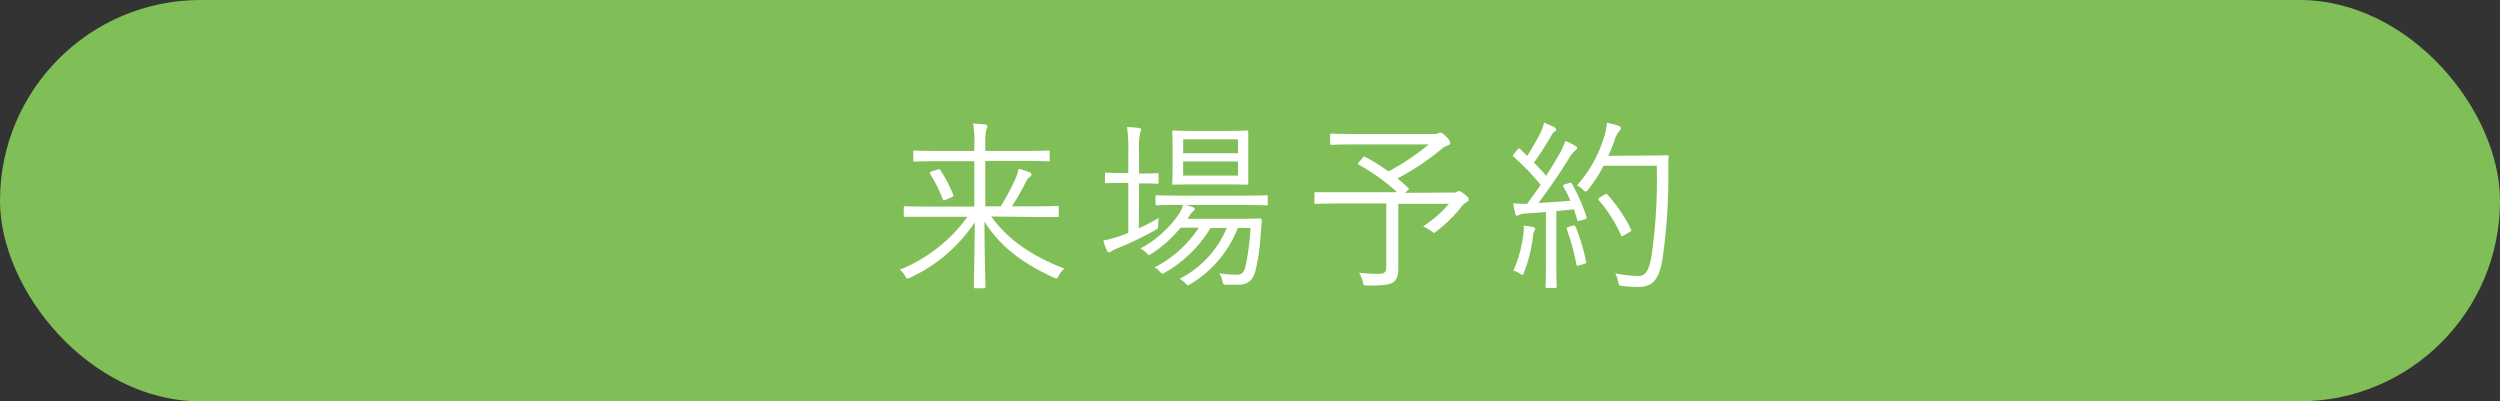 <svg xmlns="http://www.w3.org/2000/svg" viewBox="0 0 394.73 63.37"><rect x="0" y="0" width="394.73" height="63.37" fill="#333333" stroke="none"/><defs><style>.cls-1{fill:#80bf58;}.cls-2{fill:#fff;}</style></defs><g id="レイヤー_2" data-name="レイヤー 2"><g id="design"><rect class="cls-1" width="394.73" height="63.37" rx="31.68"/><path class="cls-2" d="M156.51,34.18c2.53,3.54,6.25,6.19,11.55,8.23a3.83,3.83,0,0,0-.9,1.12c-.17.32-.23.43-.37.43a1.27,1.27,0,0,1-.43-.14C161.43,41.55,158,39,155.44,35c0,5.1.15,9.1.15,10.31,0,.2,0,.2-.23.2H154c-.2,0-.23,0-.23-.2,0-1.35.11-5.18.14-10.22a24.52,24.52,0,0,1-10.16,8.72,1.08,1.08,0,0,1-.46.17c-.15,0-.21-.11-.38-.4a3.43,3.43,0,0,0-.83-1,24.45,24.45,0,0,0,10.68-8.35h-6c-2.74,0-3.69,0-3.83,0s-.23,0-.23-.26V32.79c0-.2,0-.23.23-.23s1.09.06,3.83.06h7.08V25.45h-5.41c-2.91,0-3.86.06-4,.06s-.23,0-.23-.23V24c0-.2,0-.23.23-.23s1.09.06,4,.06h5.41v-1a14.6,14.6,0,0,0-.2-3.31,13.64,13.64,0,0,1,1.9.14c.23,0,.35.15.35.23a2.45,2.45,0,0,1-.18.67,10.2,10.2,0,0,0-.14,2.27v1h5.93c2.91,0,3.83-.06,4-.06s.23,0,.23.23v1.24c0,.2,0,.23-.23.23s-1.09-.06-4-.06h-5.93v7.17H158a37.68,37.68,0,0,0,2.3-4.29,6.47,6.47,0,0,0,.52-1.64,10.9,10.9,0,0,1,1.73.55c.26.11.31.17.31.34a.49.49,0,0,1-.25.38c-.15.08-.41.34-.84,1.2a34.87,34.87,0,0,1-2,3.46h3.34c2.76,0,3.68-.06,3.83-.06s.23,0,.23.23V34c0,.23,0,.26-.23.26s-1.07,0-3.83,0Zm-8.5-7.4c.24-.09.29-.12.41,0a22,22,0,0,1,2.1,4c.06.18,0,.24-.23.35l-.95.4c-.35.15-.4.15-.49-.08a21.26,21.26,0,0,0-2-4c-.14-.21,0-.26.23-.38Z"/><path class="cls-2" d="M179.81,36.05c1.07-.49,2.1-1,3.14-1.64a10,10,0,0,0-.09,1.09c0,.6,0,.6-.49.86a55.1,55.1,0,0,1-5.9,2.83,6.48,6.48,0,0,0-1,.48.49.49,0,0,1-.37.18c-.12,0-.2-.09-.32-.29a7.13,7.13,0,0,1-.57-1.58,18.55,18.55,0,0,0,2.73-.75c.41-.15.81-.29,1.21-.46V28.88h-.78c-2,0-2.53.05-2.67.05s-.23,0-.23-.23V27.5c0-.21,0-.24.23-.24s.72.06,2.67.06h.78V24a23.3,23.3,0,0,0-.2-3.94c.75,0,1.35.09,1.87.14.2,0,.35.12.35.26a2.71,2.71,0,0,1-.15.52,12.29,12.29,0,0,0-.17,3v3.42h.2c2,0,2.54-.06,2.68-.06s.2,0,.2.24v1.2c0,.21,0,.23-.2.23s-.72-.05-2.68-.05h-.2Zm20.36-3.86c0,.2,0,.23-.23.23s-1.13-.06-4-.06h-8.66c.43.12.78.26,1.06.35s.29.2.29.31a.4.4,0,0,1-.2.32,1.79,1.79,0,0,0-.52.58l-.43.63h7.92c2.53,0,3.4-.06,3.54-.06s.29.06.29.29L199,37.66a30.1,30.1,0,0,1-.75,5c-.43,1.64-1.24,2.3-2.82,2.3-.66,0-1.15,0-1.82,0-.46,0-.46-.06-.6-.64a5.22,5.22,0,0,0-.49-1.18,14.71,14.71,0,0,0,2.76.23c.67,0,1.13-.23,1.39-1.38a37.44,37.44,0,0,0,.77-6h-2A17.84,17.84,0,0,1,188,44.83a.82.82,0,0,1-.43.2c-.12,0-.23-.09-.46-.35a3,3,0,0,0-.87-.66A15.73,15.73,0,0,0,193.69,36h-2.56A20,20,0,0,1,184,43c-.23.12-.34.21-.46.21s-.23-.12-.43-.35a2.44,2.44,0,0,0-.83-.63,18.36,18.36,0,0,0,7-6.28h-2.88a19.5,19.5,0,0,1-4.55,4.09c-.23.14-.34.23-.46.23s-.2-.12-.4-.35a4.43,4.43,0,0,0-.92-.69,17.5,17.5,0,0,0,6-5.32,5.35,5.35,0,0,0,.72-1.56h-.12c-2.88,0-3.83.06-4,.06s-.23,0-.23-.23V31.07c0-.21,0-.24.23-.24s1.12.06,4,.06h9.27c2.88,0,3.86-.06,4-.06s.23,0,.23.24Zm-3.08-5.73c0,1.73,0,2.33,0,2.47s0,.23-.23.23-1-.05-3.42-.05h-4.7c-2.47,0-3.28.05-3.42.05s-.23,0-.23-.23.05-.74.05-2.47V23.35c0-1.73-.05-2.33-.05-2.51s0-.23.23-.23.95.06,3.42.06h4.7c2.44,0,3.25-.06,3.42-.06s.23,0,.23.23,0,.78,0,2.51ZM195.47,22h-8.66v2.19h8.66Zm0,3.49h-8.66v2.24h8.66Z"/><path class="cls-2" d="M229.31,30.4a1.33,1.33,0,0,0,.72-.11.81.81,0,0,1,.35-.12c.14,0,.34.09.92.55s.58.55.58.78-.09.29-.35.43a3.31,3.31,0,0,0-1,1,21.94,21.94,0,0,1-3.71,3.57c-.2.17-.32.26-.4.26s-.23-.12-.49-.32a7.14,7.14,0,0,0-1.24-.69,18.77,18.77,0,0,0,4.09-3.57h-8v6.31c0,1.61,0,2.88,0,3.94s-.23,1.7-.75,2.1-1.46.58-4.11.55c-.61,0-.61,0-.75-.6a6.32,6.32,0,0,0-.58-1.42,28.17,28.17,0,0,0,3,.18c1,0,1.29-.23,1.29-1.13V32.13h-7.28c-2.74,0-3.69.06-3.83.06s-.23,0-.23-.23V30.58c0-.21,0-.23.23-.23s1.09,0,3.83,0h9A31.45,31.45,0,0,0,214.54,26c-.23-.12-.2-.12.06-.44l.58-.66c.2-.23.25-.2.4-.11a34.43,34.43,0,0,1,3.66,2.27,38,38,0,0,0,6.36-4.26H214.28c-2.9,0-3.88.06-4.06.06s-.2,0-.2-.23V21.33c0-.2,0-.23.2-.23s1.16.06,4.06.06h12.07a1.86,1.86,0,0,0,.69-.09,1.6,1.6,0,0,1,.4-.14c.17,0,.43.17.89.63s.64.72.64,1-.12.29-.41.41a3.07,3.07,0,0,0-1,.6,40.39,40.39,0,0,1-6.91,4.61c.6.49,1.18,1,1.72,1.5.18.14.12.14-.14.4l-.4.37Z"/><path class="cls-2" d="M247.66,28.93c.32-.14.41-.11.52.06a29.34,29.34,0,0,1,2.3,5.19c.09.25.06.34-.31.46l-.66.2c-.35.11-.41.08-.47-.12-.17-.54-.34-1.12-.54-1.67l-2.77.29v7.72c0,3.14.06,4.06.06,4.2s0,.2-.23.2h-1.3c-.2,0-.23,0-.23-.2s.06-1.06.06-4.2V33.48l-3.16.23a2.46,2.46,0,0,0-1.1.24.76.76,0,0,1-.32.11c-.14,0-.23-.14-.28-.37a13.47,13.47,0,0,1-.29-1.59c.6.06,1.29.09,1.81.09h.35c.75-1,1.47-2,2.16-3A38.71,38.71,0,0,0,239,24.76c-.2-.17-.17-.23.09-.52l.49-.6c.23-.26.29-.26.46-.09l1.09,1.07c.72-1.13,1.3-2.11,1.9-3.26a6.14,6.14,0,0,0,.75-2c.52.21,1.16.49,1.62.72.23.12.31.26.31.38s-.11.23-.26.32a1.58,1.58,0,0,0-.49.6c-1,1.73-1.78,2.91-2.76,4.29.66.66,1.3,1.35,1.93,2.1.66-1.06,1.3-2.1,1.87-3.08a11.49,11.49,0,0,0,1.15-2.45,11.27,11.27,0,0,1,1.59.81c.2.12.26.2.26.35s-.12.25-.29.37a4.45,4.45,0,0,0-1,1.27c-1.58,2.53-3.22,4.92-4.81,7,1.59-.08,3.37-.2,5.07-.34a24.2,24.2,0,0,0-1.12-2.22c-.12-.2-.09-.26.28-.4Zm-5.41,7.58a1.87,1.87,0,0,0-.2.83A24.12,24.12,0,0,1,240.64,43c-.09.29-.15.4-.26.4a1.05,1.05,0,0,1-.43-.23,3,3,0,0,0-1-.43A20,20,0,0,0,240.52,37a5.57,5.57,0,0,0,.06-1.39c.52.06,1,.15,1.41.23s.4.18.4.29A.72.72,0,0,1,242.25,36.51Zm6.05-.87c.31-.08.37,0,.49.18a33.08,33.08,0,0,1,1.64,5.44c0,.23,0,.32-.35.43l-.69.2c-.4.12-.43.09-.49-.14a35.81,35.81,0,0,0-1.5-5.53c-.08-.23-.05-.32.29-.4Zm11.8-11.08c2.25,0,2.94-.06,3.11-.06s.26.06.26.26c-.06.72-.06,1.47-.06,2.19a90.51,90.51,0,0,1-.92,14c-.49,2.82-1.35,4.32-3.6,4.35a23.5,23.5,0,0,1-2.68-.14c-.57-.06-.6-.09-.72-.69a4.35,4.35,0,0,0-.46-1.3,21.35,21.35,0,0,0,3.75.4c1.23,0,1.69-1.38,2-3.25a85.46,85.46,0,0,0,.81-14.14h-8.41a22.14,22.14,0,0,1-2.42,3.74c-.17.24-.29.32-.4.32s-.23-.08-.43-.29a3.82,3.82,0,0,0-.92-.69,20.22,20.22,0,0,0,4.17-7.34,10.89,10.89,0,0,0,.55-2.53,11.39,11.39,0,0,1,1.78.46c.26.08.41.2.41.34s0,.26-.26.52a3.66,3.66,0,0,0-.72,1.38c-.26.81-.61,1.64-1,2.51Zm-6.74,6.16c.26-.17.32-.14.44,0a24,24,0,0,1,3.71,5.47c.11.23.09.29-.23.46l-.81.46c-.37.23-.43.23-.54,0a22.39,22.39,0,0,0-3.49-5.5c-.14-.17-.14-.23.2-.46Z"/></g></g></svg>
